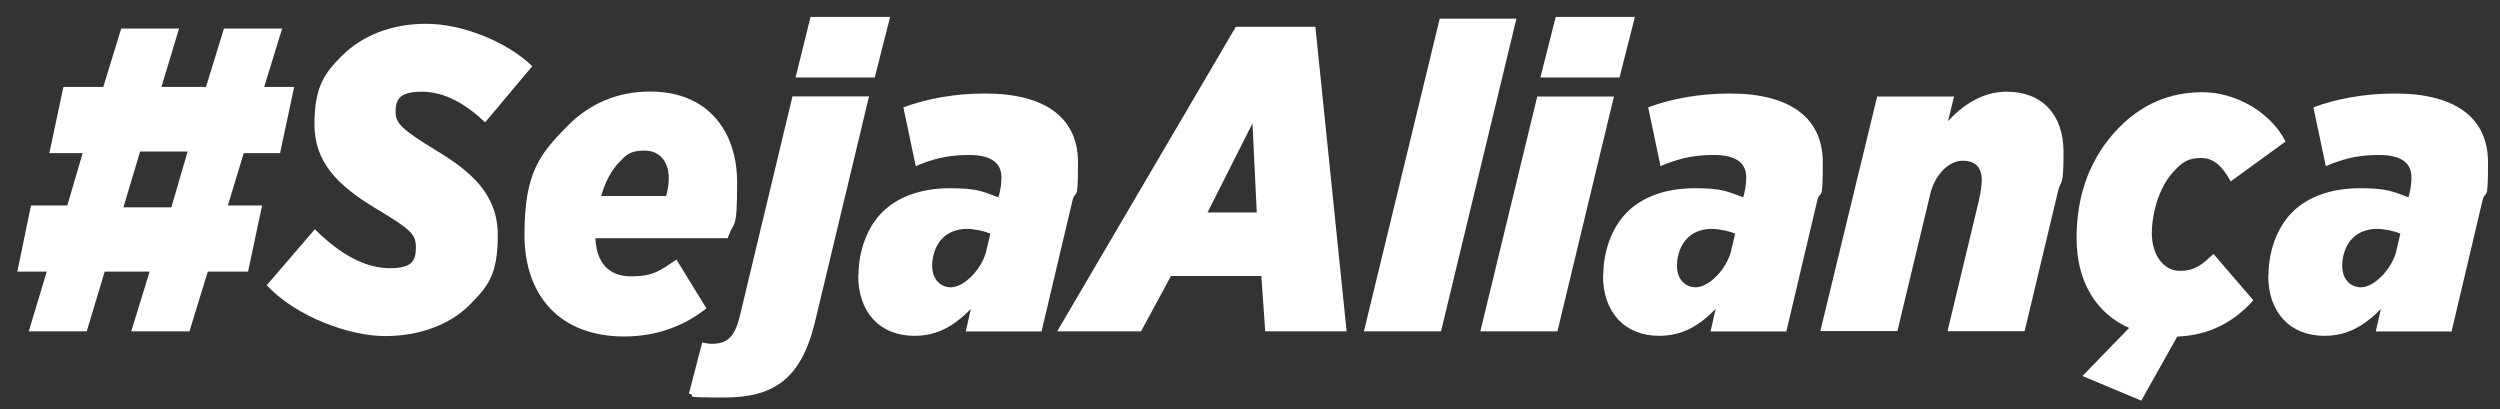 <svg xmlns="http://www.w3.org/2000/svg" width="116" height="19" viewBox="0 0 116 19" fill="none"><rect x="0" y="0" width="116" height="19" fill="#333333" stroke="none"/><g clip-path="url(#clip0_26_38)"><path d="M2.169 12.603H0.804L1.438 9.533H3.124L3.836 7.104H2.29L2.942 4.034H4.791L5.625 1.324H8.307L7.492 4.034H9.558L10.392 1.324H13.092L12.258 4.034H13.648L12.996 7.104H11.31L10.573 9.533H12.162L11.509 12.603H9.642L8.791 15.374H6.09L6.942 12.603H4.857L4.024 15.374H1.335L2.169 12.603ZM7.951 9.619L8.706 7.031H6.501L5.727 9.619H7.951Z" fill="white"></path><path d="M12.385 13.226L14.609 10.638C15.799 11.822 16.971 12.445 18.083 12.445C19.194 12.445 19.297 12.042 19.297 11.444C19.297 10.846 18.977 10.601 17.509 9.716C15.624 8.593 14.591 7.507 14.591 5.761C14.591 4.016 15.068 3.393 15.841 2.612C16.778 1.672 18.125 1.104 19.774 1.104C21.424 1.104 23.49 1.91 24.698 3.07L22.511 5.676C21.635 4.852 20.663 4.254 19.569 4.254C18.475 4.254 18.355 4.675 18.355 5.2C18.355 5.725 18.675 6.024 20.179 6.945C21.925 7.989 23.097 9.051 23.097 10.919C23.097 12.787 22.62 13.305 21.786 14.148C20.874 15.069 19.46 15.594 17.853 15.594C16.246 15.594 13.739 14.709 12.367 13.226H12.385Z" fill="white"></path><path d="M27.628 11.059C27.671 12.182 28.245 12.823 29.278 12.823C30.311 12.823 30.631 12.561 31.386 12.042L32.776 14.306C31.803 15.088 30.51 15.613 28.964 15.613C26.046 15.613 24.336 13.788 24.336 10.895C24.336 8.002 25.049 7.141 26.342 5.835C27.314 4.852 28.583 4.248 30.172 4.248C32.855 4.248 34.202 6.097 34.202 8.466C34.202 10.834 34.063 10.15 33.767 11.053H27.628V11.059ZM27.888 9.094H30.909C31.006 8.734 31.03 8.533 31.03 8.252C31.03 7.532 30.631 6.988 29.918 6.988C29.205 6.988 29.066 7.19 28.728 7.532C28.372 7.892 28.076 8.453 27.894 9.094H27.888Z" fill="white"></path><path d="M31.966 18.261L32.583 15.893C32.722 15.911 32.861 15.954 33.018 15.954C33.773 15.954 34.111 15.612 34.347 14.587L36.77 4.474H40.322L37.803 14.99C37.144 17.657 35.833 18.444 33.592 18.444C31.35 18.444 32.462 18.383 31.96 18.261H31.966ZM37.603 0.787H41.301L40.588 3.595H36.915L37.609 0.787H37.603Z" fill="white"></path><path d="M39.833 12.787C39.833 11.682 40.213 10.577 40.926 9.857C41.639 9.137 42.733 8.734 44.062 8.734C45.391 8.734 45.59 8.893 46.328 9.155L46.37 8.996C46.43 8.758 46.467 8.477 46.467 8.233C46.467 7.611 46.068 7.19 44.956 7.19C43.844 7.19 43.168 7.428 42.491 7.708L41.917 4.98C43.011 4.577 44.303 4.339 45.711 4.339C48.551 4.339 50.019 5.505 50.019 7.531C50.019 9.558 49.922 8.697 49.759 9.32L48.327 15.38H44.811L45.047 14.337C44.273 15.118 43.5 15.582 42.425 15.582C40.818 15.582 39.821 14.477 39.821 12.793L39.833 12.787ZM45.772 11.602L45.953 10.839C45.657 10.717 45.216 10.62 44.841 10.62C44.467 10.62 44.008 10.76 43.748 11.041C43.428 11.34 43.252 11.841 43.252 12.347C43.252 12.854 43.548 13.33 44.128 13.33C44.708 13.33 45.56 12.524 45.778 11.602H45.772Z" fill="white"></path><path d="M57.342 1.245H61.033L62.483 15.375H58.707L58.526 12.805H54.333L52.943 15.375H49.052L57.342 1.245ZM58.314 9.857L58.115 5.725L56.03 9.857H58.314Z" fill="white"></path><path d="M66.803 0.867H70.361L66.863 15.375H63.286L66.803 0.867Z" fill="white"></path><path d="M71.334 4.48H74.886L72.264 15.374H68.688L71.328 4.48H71.334ZM72.186 0.787H75.859L75.146 3.595H71.473L72.186 0.787Z" fill="white"></path><path d="M74.391 12.787C74.391 11.682 74.772 10.577 75.485 9.857C76.198 9.137 77.291 8.734 78.62 8.734C79.949 8.734 80.149 8.893 80.886 9.155L80.928 8.996C80.989 8.758 81.025 8.477 81.025 8.233C81.025 7.611 80.626 7.19 79.514 7.19C78.403 7.19 77.726 7.428 77.049 7.708L76.475 4.98C77.569 4.577 78.862 4.339 80.27 4.339C83.109 4.339 84.577 5.505 84.577 7.531C84.577 9.558 84.481 8.697 84.317 9.32L82.886 15.38H79.369L79.605 14.337C78.832 15.118 78.058 15.582 76.983 15.582C75.376 15.582 74.379 14.477 74.379 12.793L74.391 12.787ZM80.33 11.602L80.511 10.839C80.215 10.717 79.774 10.62 79.4 10.62C79.025 10.62 78.566 10.76 78.306 11.041C77.986 11.34 77.811 11.841 77.811 12.347C77.811 12.854 78.107 13.33 78.687 13.33C79.267 13.33 80.118 12.524 80.336 11.602H80.33Z" fill="white"></path><path d="M87.109 4.48H90.667L90.389 5.621C91.024 4.919 91.96 4.254 93.108 4.254C94.757 4.254 95.748 5.316 95.748 7.061C95.748 8.807 95.627 8.246 95.47 8.966L93.942 15.368H90.365L91.815 9.326C91.912 8.923 91.954 8.563 91.954 8.362C91.954 7.782 91.676 7.458 91.06 7.458C90.444 7.458 89.767 8.081 89.55 9.063L88.039 15.362H84.463L87.103 4.468L87.109 4.48Z" fill="white"></path><path d="M96.63 17.443L98.793 15.216C97.283 14.556 96.353 13.092 96.353 11.041C96.353 8.99 97.011 7.251 98.34 5.902C99.373 4.858 100.642 4.278 102.195 4.278C103.748 4.278 105.373 5.218 106.049 6.567L103.506 8.416C103.125 7.733 102.733 7.33 102.134 7.33C101.536 7.33 101.258 7.531 100.92 7.892C100.243 8.557 99.845 9.796 99.845 10.821C99.845 11.847 100.4 12.567 101.138 12.567C101.875 12.567 102.171 12.268 102.708 11.786L104.557 13.934C103.705 14.88 102.588 15.557 101.023 15.618L99.355 18.591L96.636 17.45L96.63 17.443Z" fill="white"></path><path d="M105.258 12.787C105.258 11.682 105.639 10.577 106.351 9.857C107.064 9.137 108.158 8.734 109.487 8.734C110.816 8.734 111.016 8.893 111.753 9.155L111.795 8.996C111.855 8.758 111.892 8.477 111.892 8.233C111.892 7.611 111.493 7.19 110.381 7.19C109.27 7.19 108.593 7.428 107.916 7.708L107.342 4.98C108.436 4.577 109.729 4.339 111.136 4.339C113.976 4.339 115.444 5.505 115.444 7.531C115.444 9.558 115.348 8.697 115.184 9.32L113.753 15.38H110.236L110.472 14.337C109.699 15.118 108.925 15.582 107.85 15.582C106.243 15.582 105.246 14.477 105.246 12.793L105.258 12.787ZM111.197 11.602L111.378 10.839C111.082 10.717 110.641 10.62 110.266 10.62C109.892 10.62 109.433 10.76 109.173 11.041C108.853 11.34 108.678 11.841 108.678 12.347C108.678 12.854 108.974 13.33 109.554 13.33C110.134 13.33 110.985 12.524 111.203 11.602H111.197Z" fill="white"></path></g><defs><clipPath id="clip0_26_38"><rect width="116" height="19" fill="white"></rect></clipPath></defs></svg>